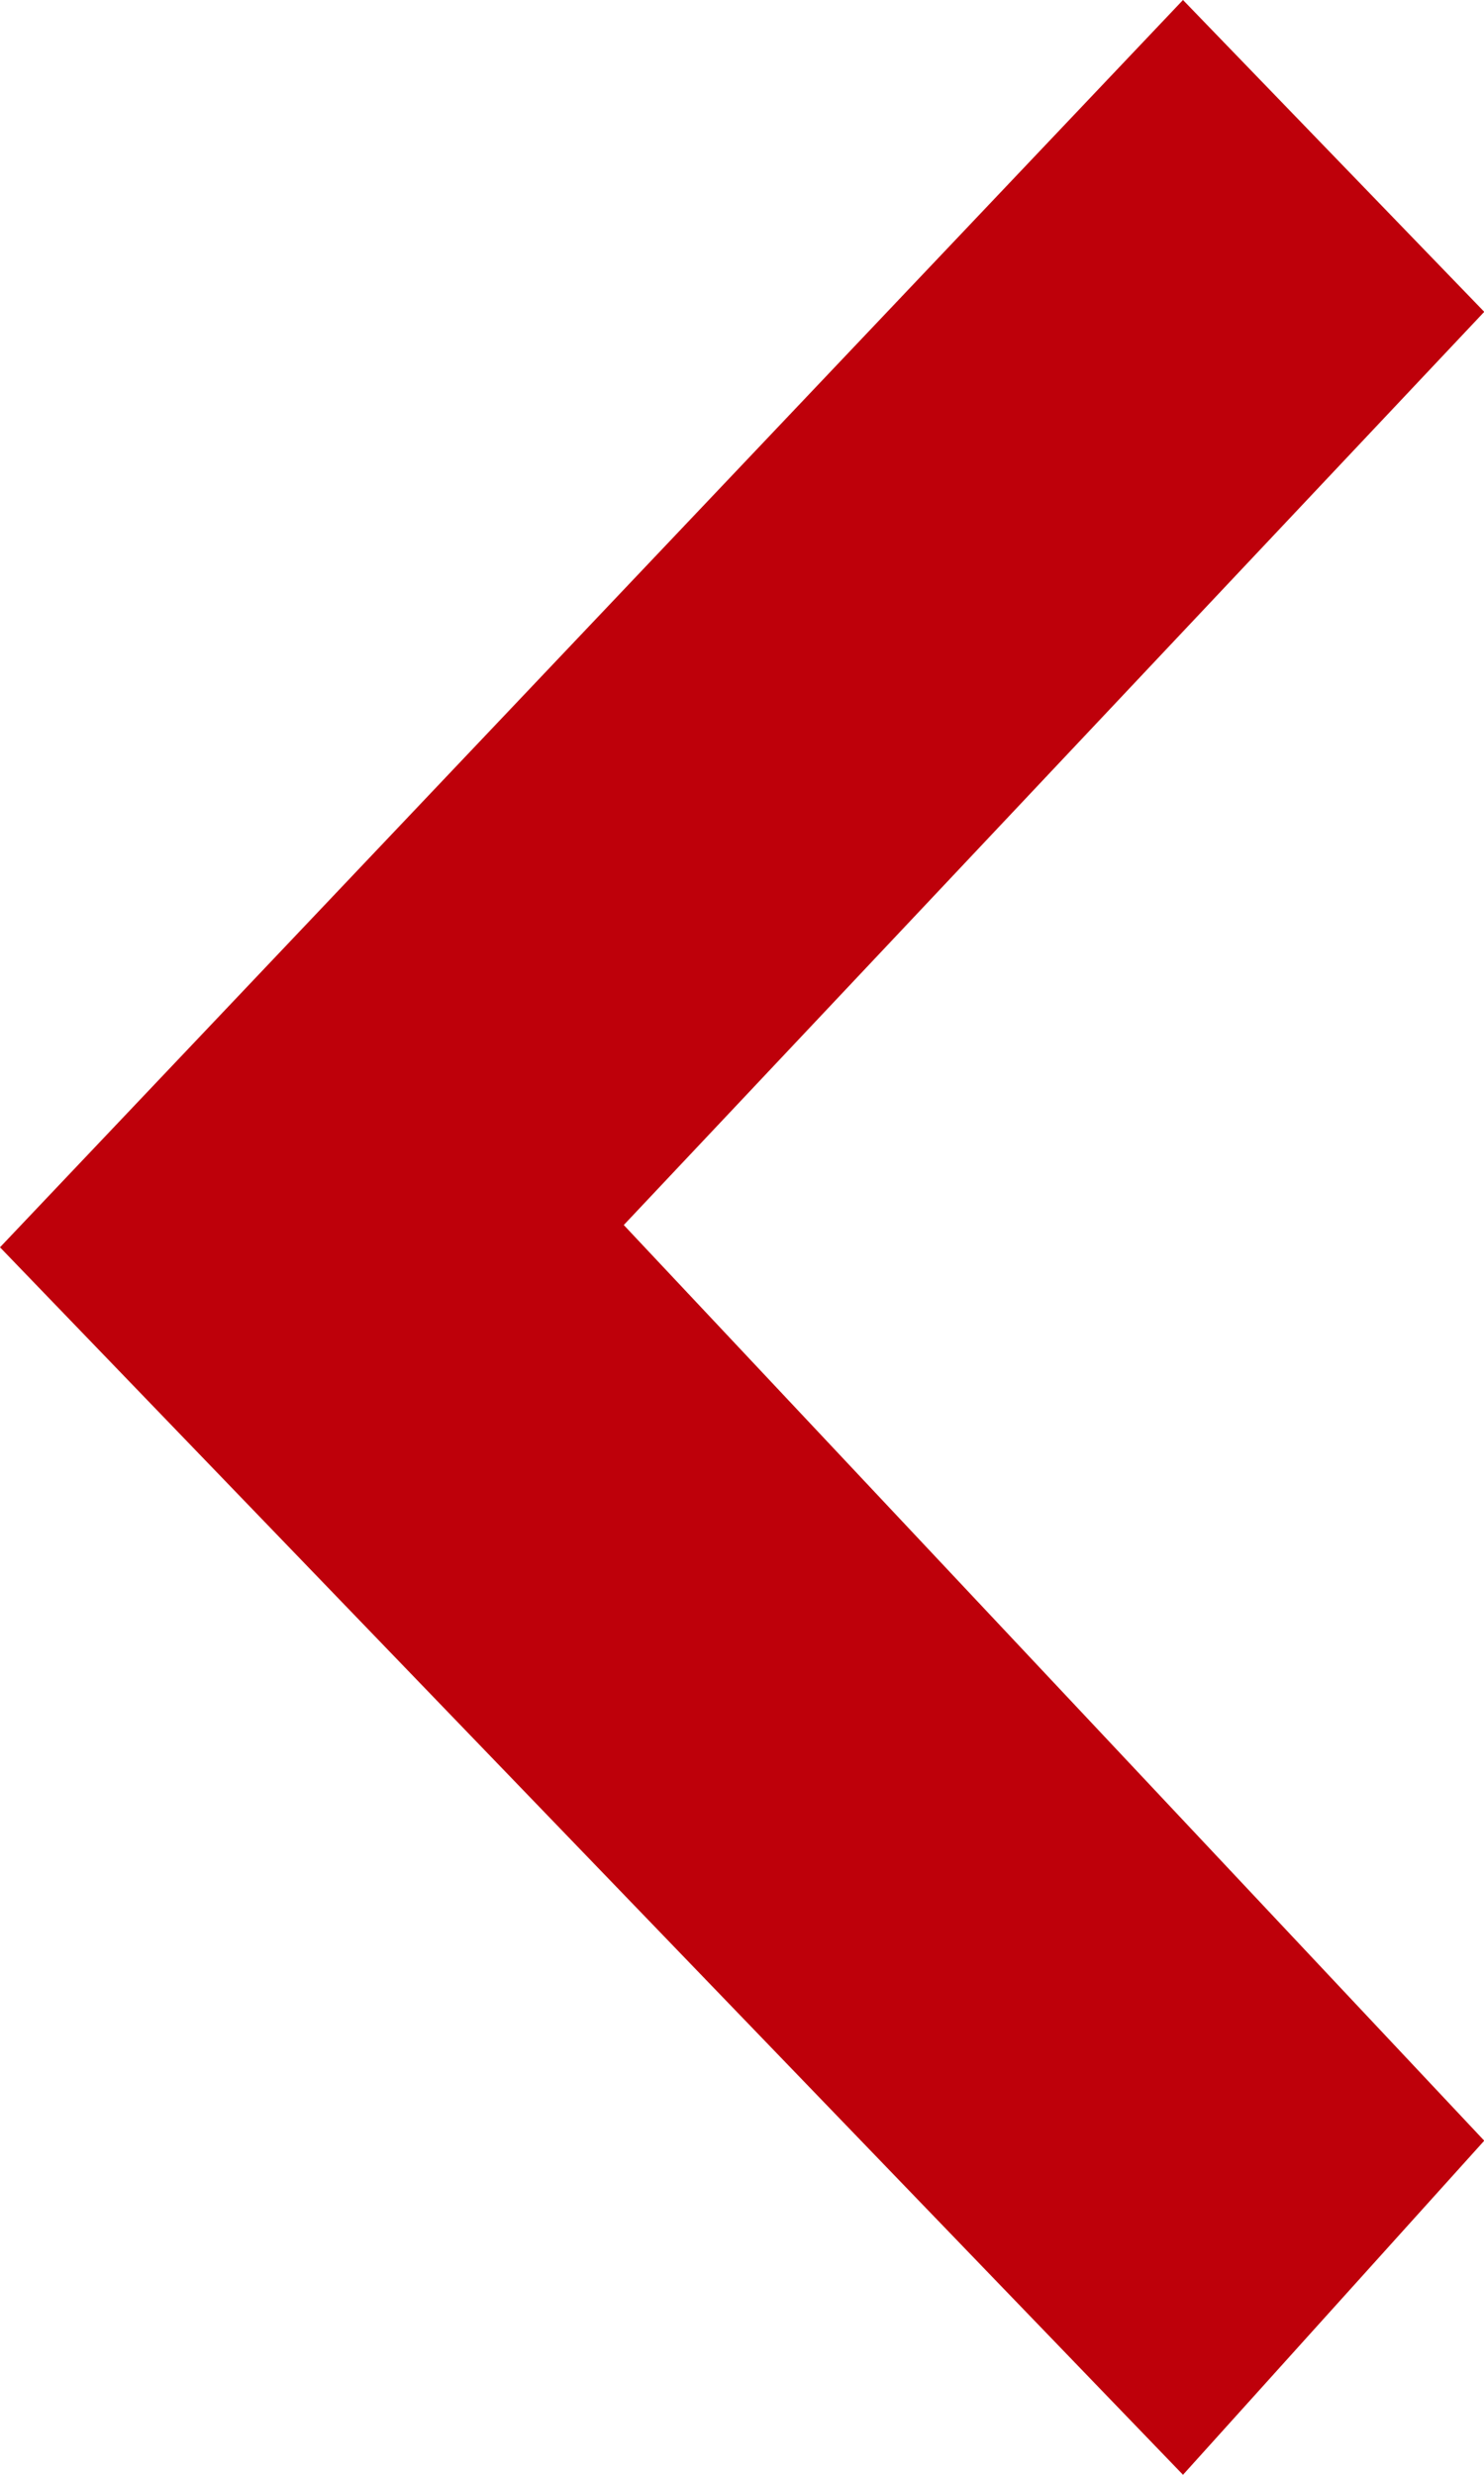 <svg xmlns="http://www.w3.org/2000/svg" width="6" height="10" viewBox="0 0 6 10">
  <defs>
    <style>
      .cls-1 {
        fill: #be000a;
        fill-rule: evenodd;
      }
    </style>
  </defs>
  <path id="basepanei1" class="cls-1" d="M698.584,2792.95l3.479,3.7-1.218,1.35-4.783-4.96,4.783-5.04,1.218,1.26Zm0,0" transform="translate(-696.062 -2788)"/>
</svg>
